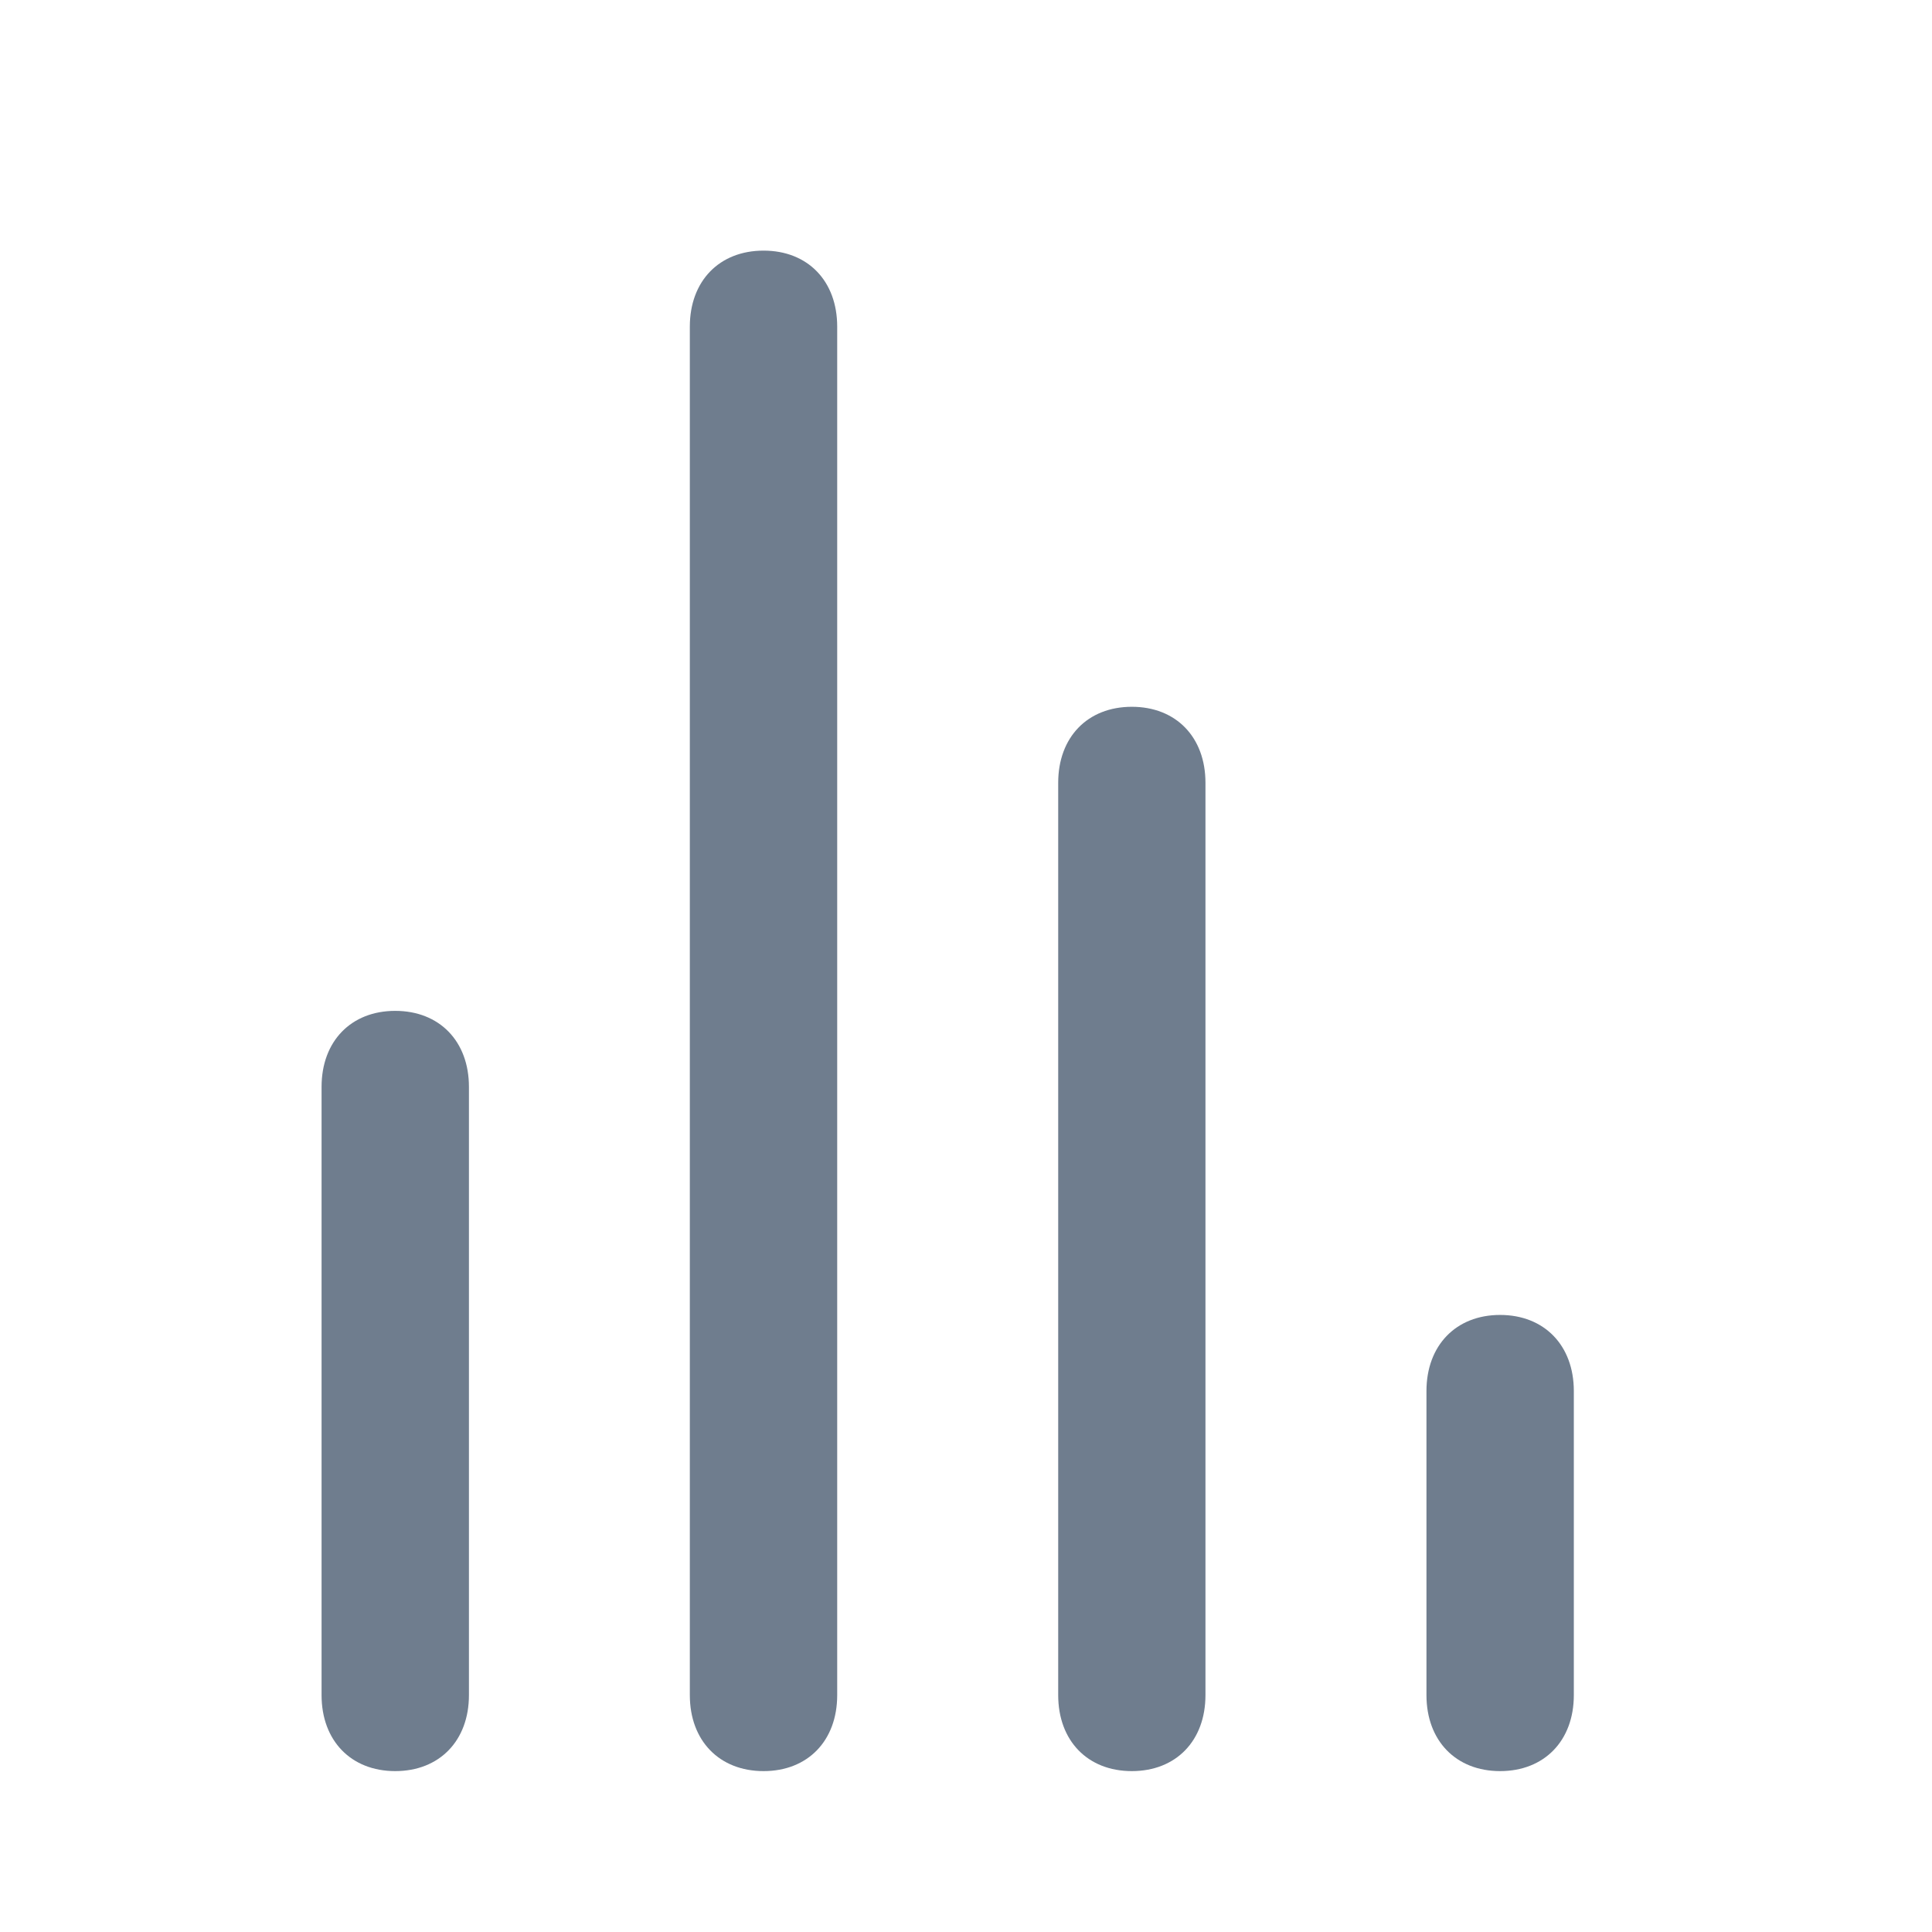 <?xml version="1.0" encoding="UTF-8"?> <svg xmlns="http://www.w3.org/2000/svg" width="18" height="18" viewBox="0 0 18 18" fill="none"> <path d="M7.114 2.335C6.702 2.335 6.427 2.618 6.427 3.043V15.793C6.427 16.218 6.702 16.501 7.114 16.501C7.526 16.501 7.8 16.218 7.8 15.793V3.043C7.8 2.618 7.526 2.335 7.114 2.335ZM3.682 9.418C3.271 9.418 2.996 9.701 2.996 10.126V15.793C2.996 16.218 3.271 16.501 3.682 16.501C4.094 16.501 4.369 16.218 4.369 15.793V10.126C4.369 9.701 4.094 9.418 3.682 9.418ZM10.545 6.585C10.133 6.585 9.859 6.868 9.859 7.293V15.793C9.859 16.218 10.133 16.501 10.545 16.501C10.957 16.501 11.231 16.218 11.231 15.793V7.293C11.231 6.868 10.957 6.585 10.545 6.585ZM13.976 12.251C13.565 12.251 13.29 12.535 13.29 12.96V15.793C13.29 16.218 13.565 16.501 13.976 16.501C14.388 16.501 14.663 16.218 14.663 15.793V12.96C14.663 12.535 14.388 12.251 13.976 12.251Z" fill="#6F7D8E"></path> </svg> 